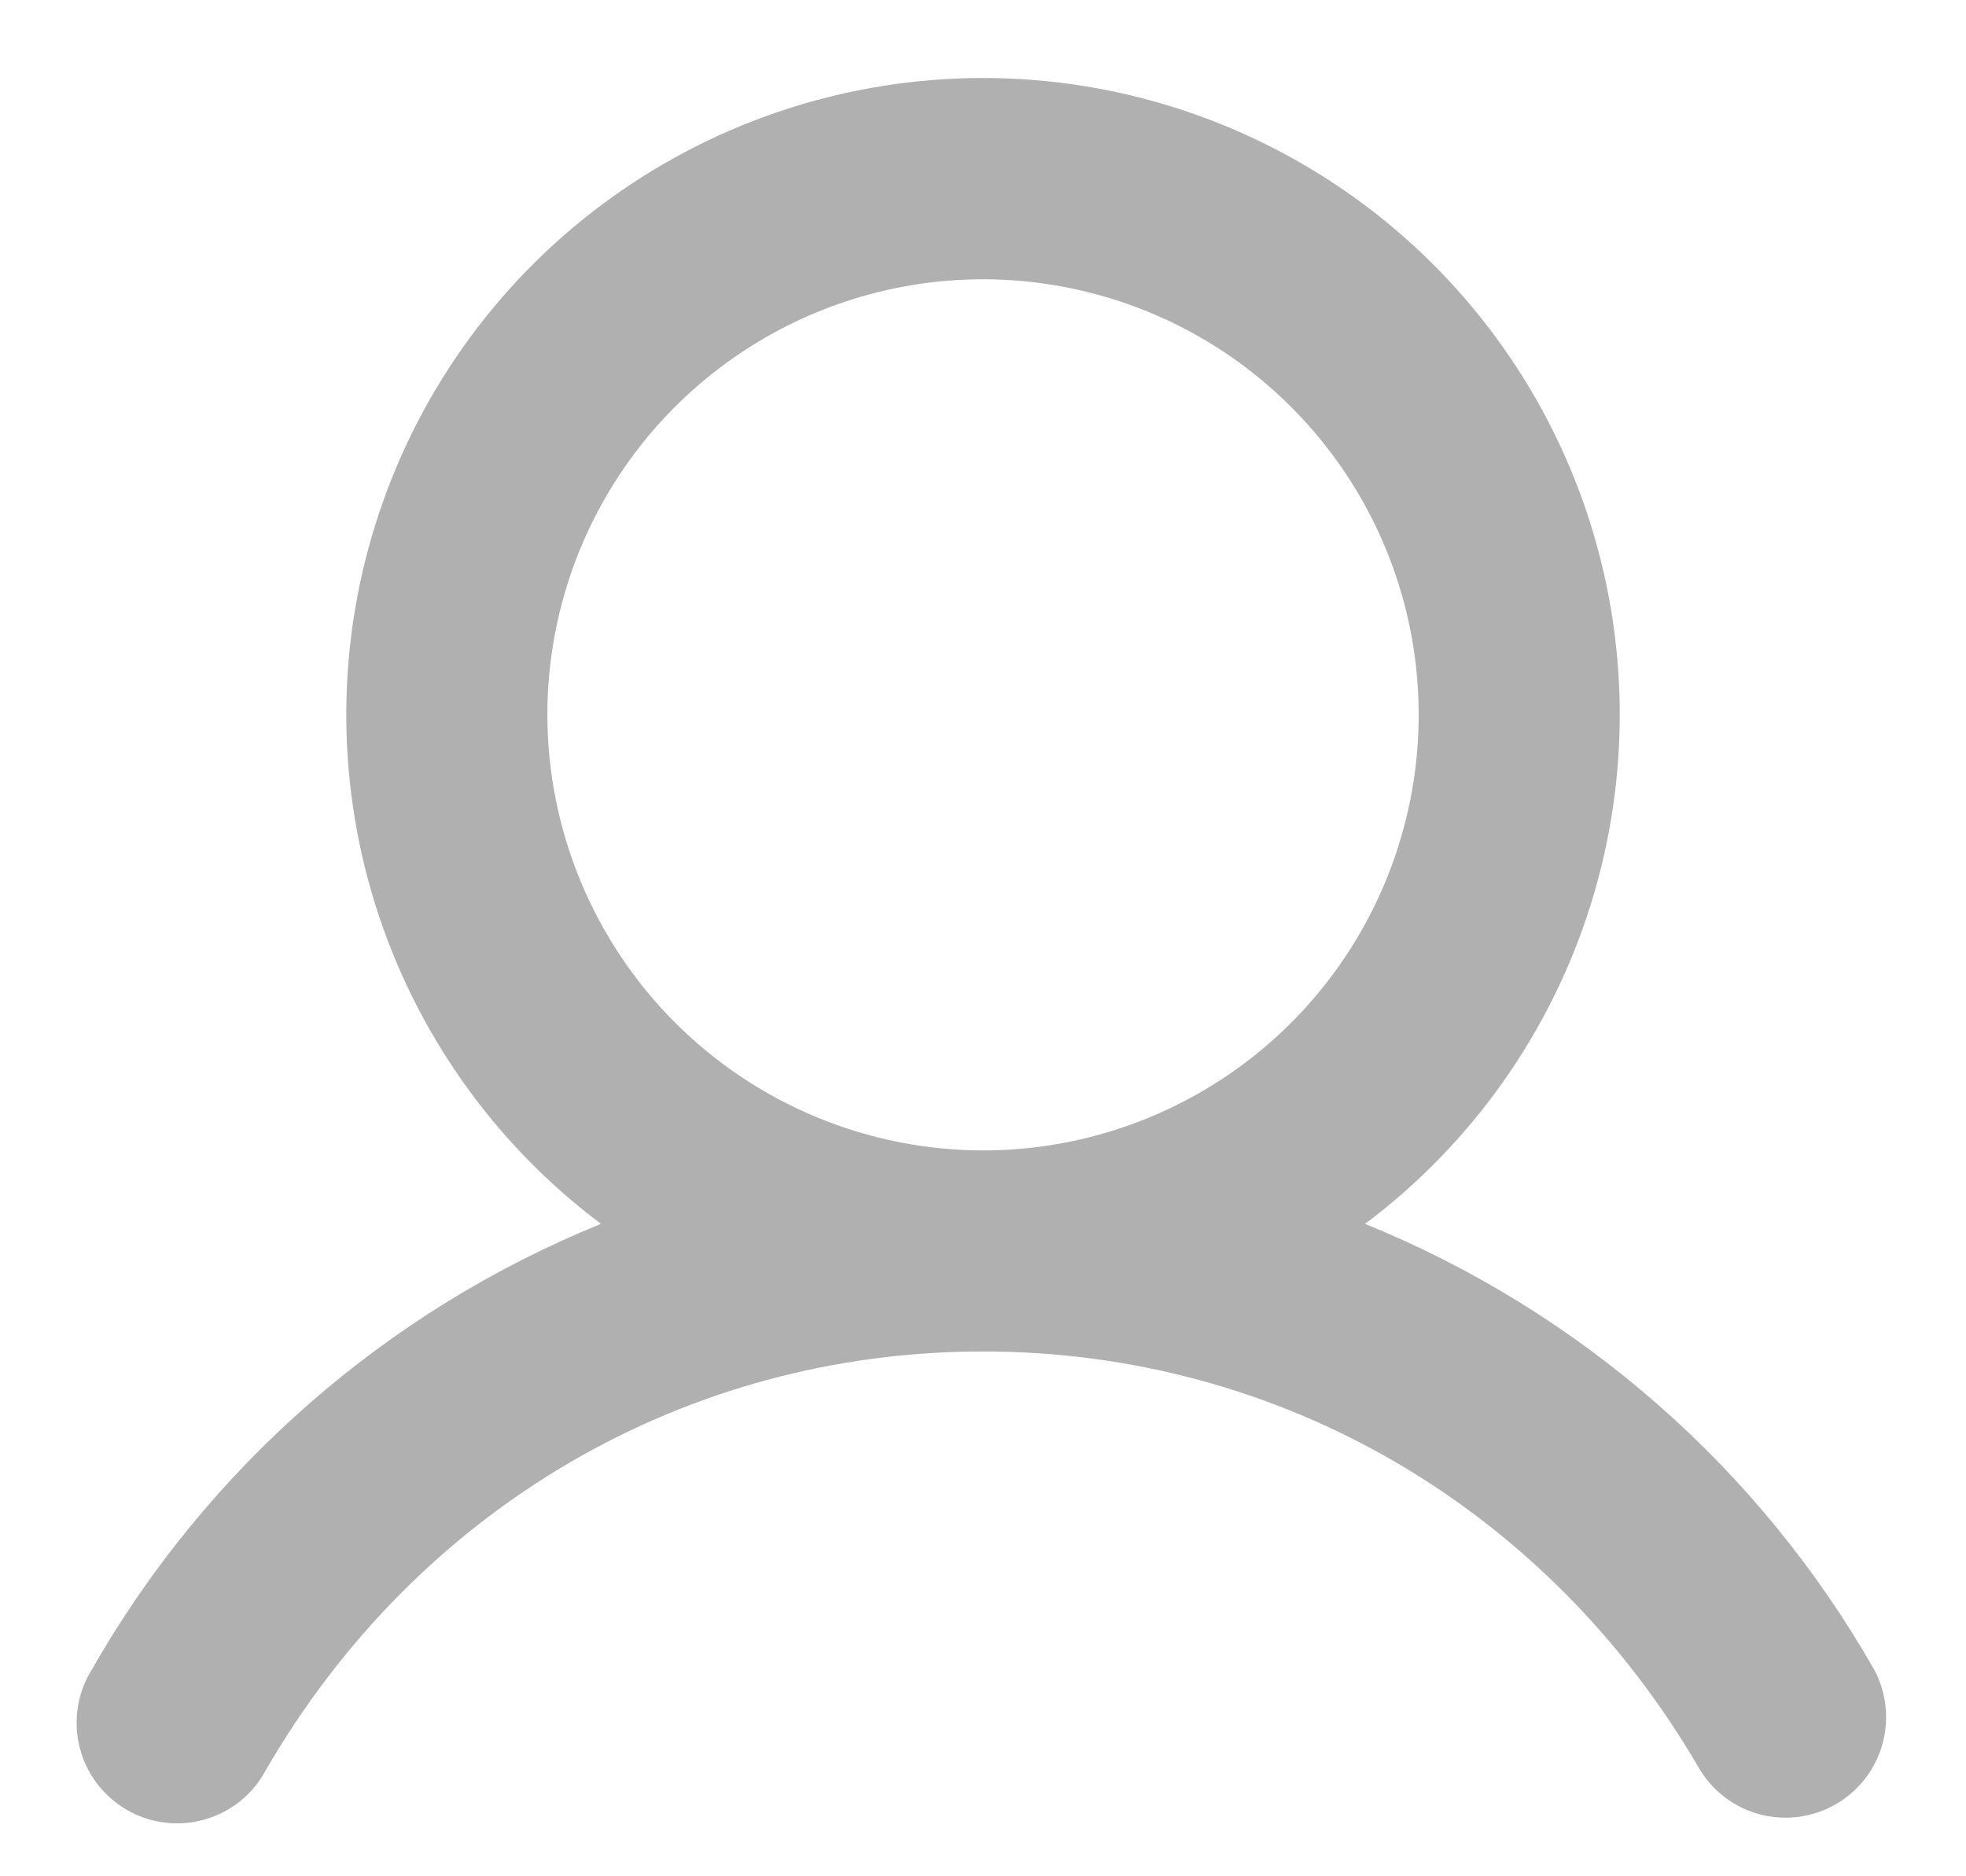 <svg width="22" height="21" viewBox="0 0 22 21" fill="none"
    xmlns="http://www.w3.org/2000/svg">
    <path
        d="M20.973 18.688C19.688 16.433 17.681 14.675 15.275 13.698C16.472 12.801 17.355 11.55 17.801 10.123C18.247 8.695 18.233 7.164 17.76 5.745C17.287 4.326 16.379 3.092 15.166 2.218C13.953 1.344 12.496 0.873 11 0.873C9.505 0.873 8.047 1.344 6.834 2.218C5.621 3.092 4.714 4.326 4.241 5.745C3.768 7.164 3.753 8.695 4.199 10.123C4.645 11.55 5.529 12.801 6.725 13.698C4.32 14.675 2.312 16.433 1.027 18.688C0.947 18.816 0.894 18.959 0.871 19.108C0.848 19.257 0.854 19.409 0.891 19.556C0.928 19.702 0.993 19.839 1.084 19.96C1.175 20.08 1.289 20.181 1.42 20.257C1.55 20.332 1.695 20.381 1.844 20.399C1.994 20.418 2.146 20.406 2.291 20.364C2.436 20.323 2.571 20.253 2.689 20.158C2.806 20.064 2.903 19.946 2.974 19.813C4.673 16.877 7.673 15.126 11 15.126C14.327 15.126 17.327 16.878 19.026 19.813C19.18 20.061 19.425 20.24 19.708 20.311C19.992 20.381 20.291 20.339 20.544 20.193C20.797 20.047 20.983 19.808 21.063 19.528C21.143 19.247 21.111 18.946 20.973 18.688ZM6.125 8.001C6.125 7.037 6.411 6.094 6.947 5.292C7.482 4.491 8.244 3.866 9.135 3.497C10.025 3.128 11.006 3.031 11.951 3.22C12.897 3.408 13.766 3.872 14.447 4.554C15.129 5.235 15.594 6.104 15.782 7.05C15.97 7.995 15.873 8.976 15.504 9.866C15.135 10.757 14.51 11.519 13.709 12.054C12.907 12.59 11.964 12.876 11 12.876C9.708 12.874 8.469 12.36 7.555 11.446C6.641 10.532 6.127 9.293 6.125 8.001Z"
        fill="#B0B0B0" />
</svg>